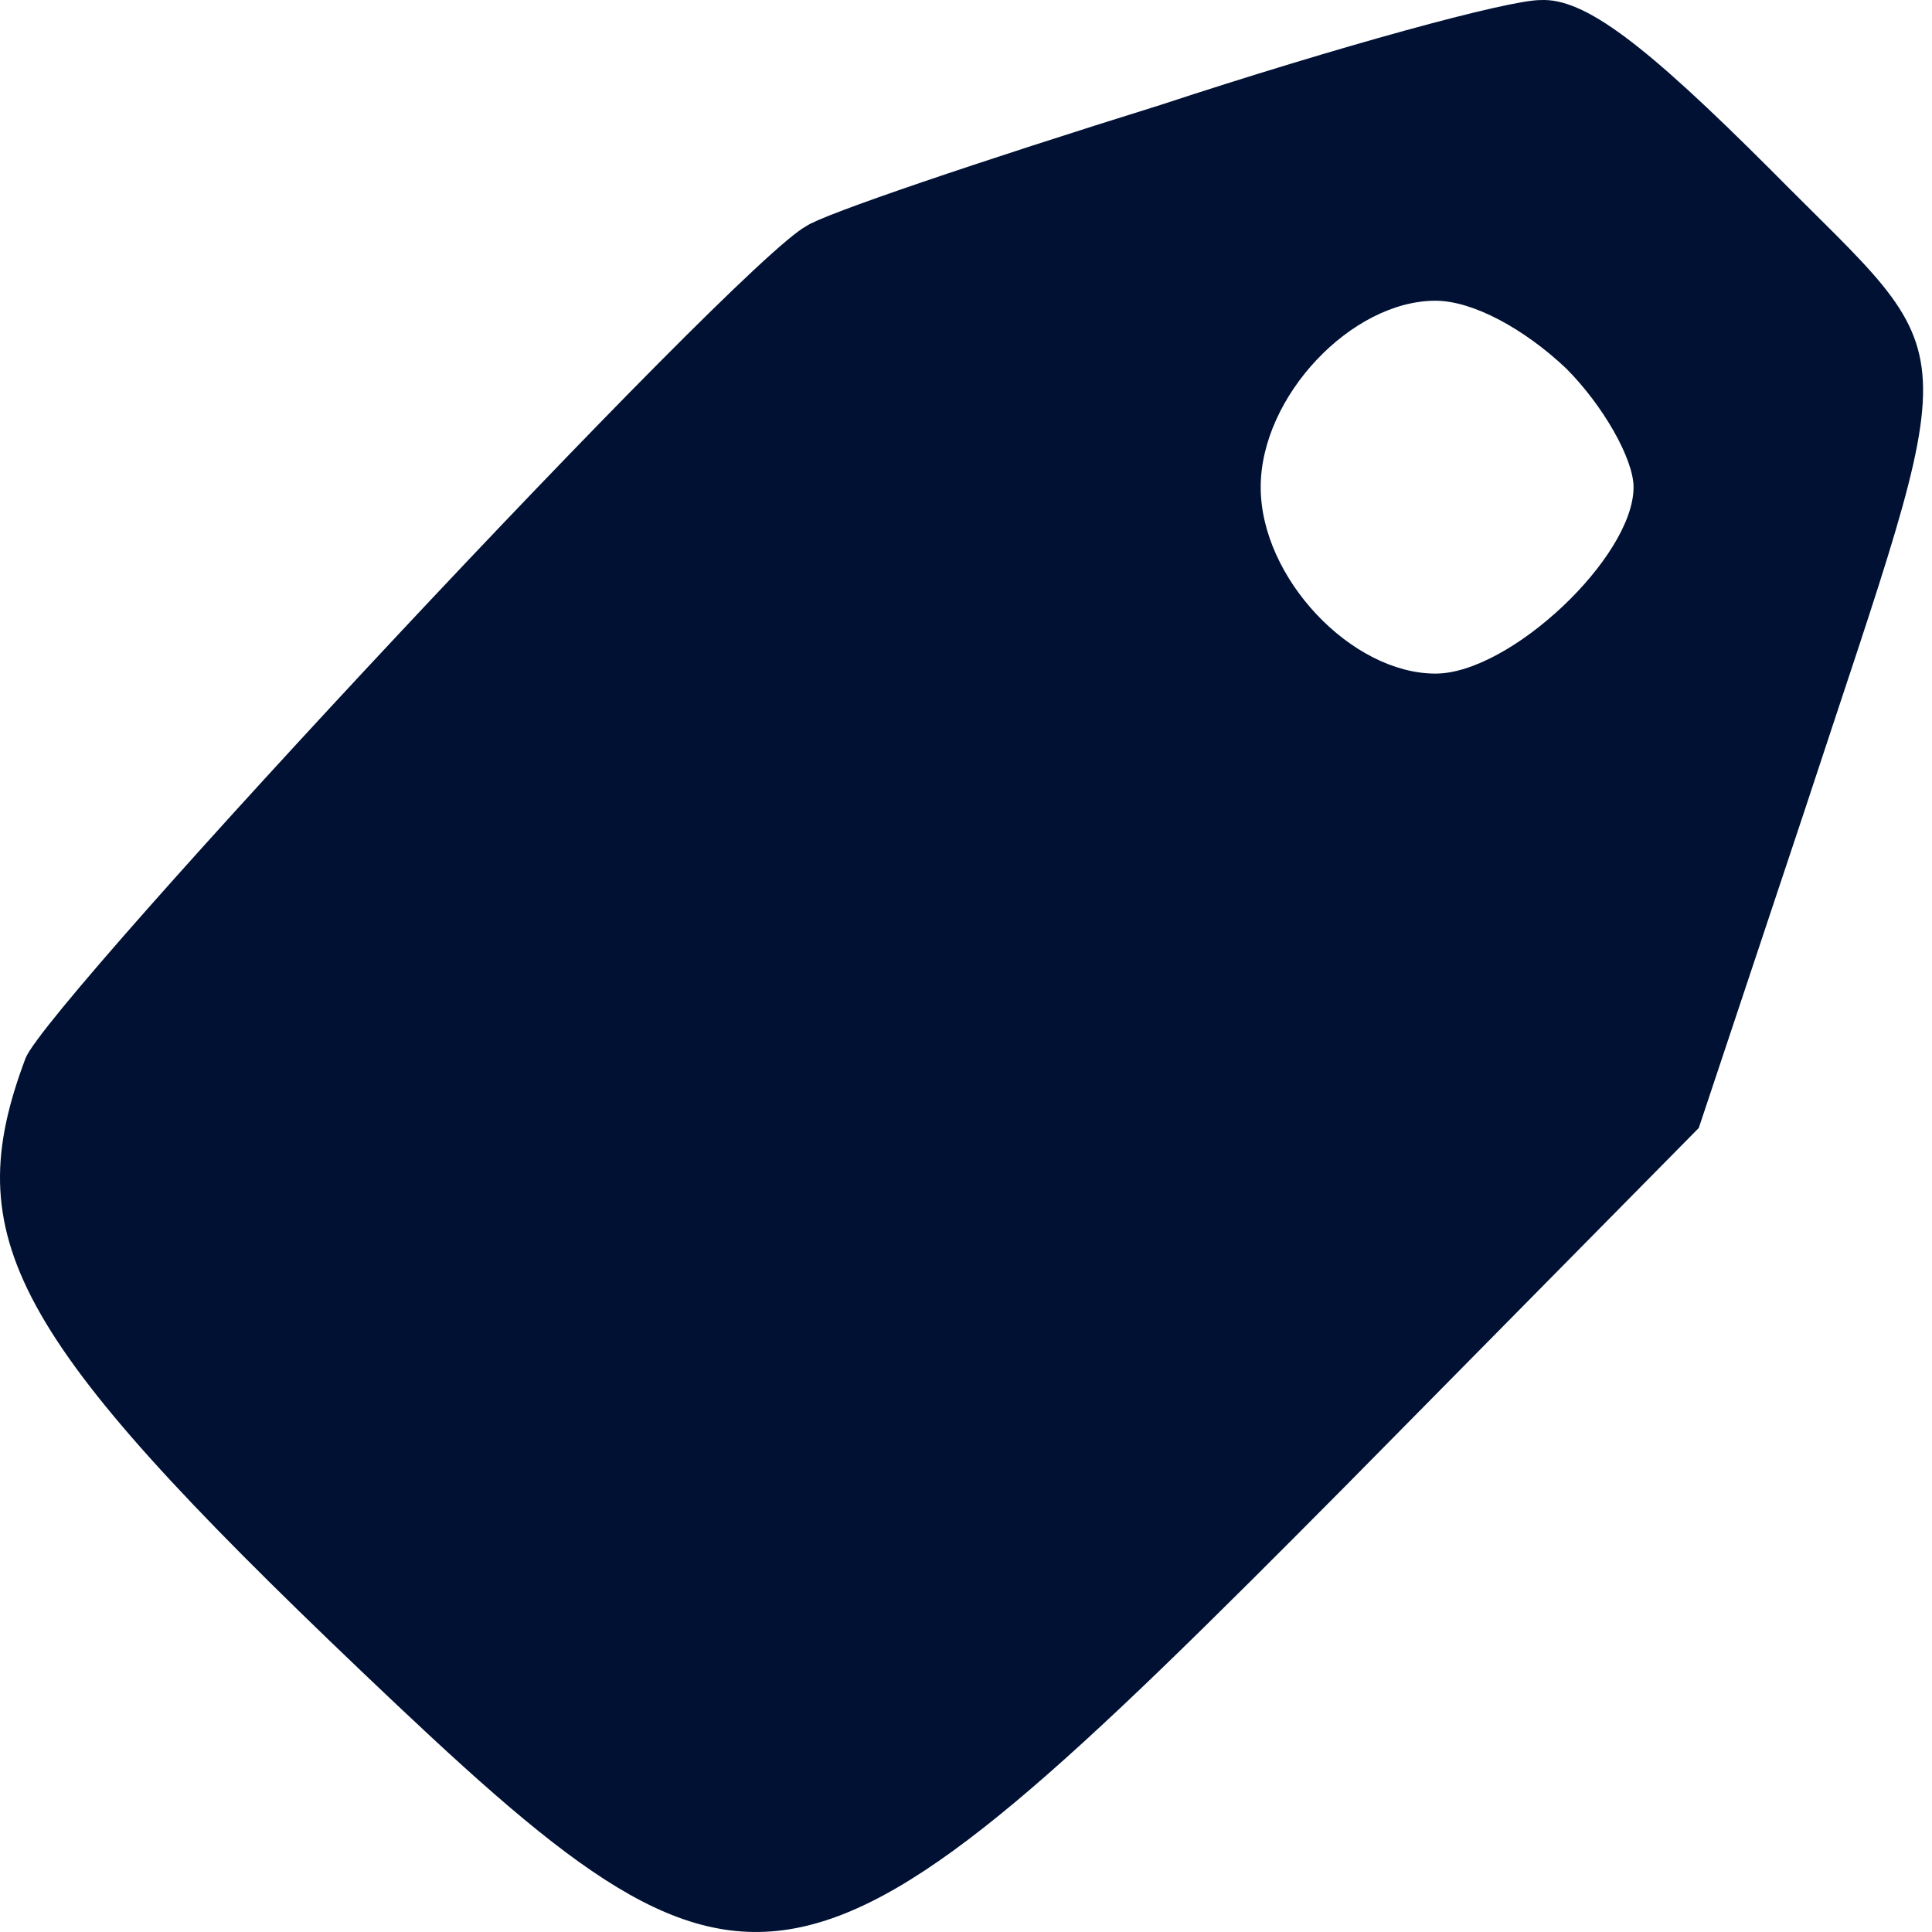 <?xml version="1.0" encoding="UTF-8" standalone="no"?>
<!-- Generator: Adobe Illustrator 19.0.1, SVG Export Plug-In . SVG Version: 6.00 Build 0)  -->

<svg
   version="1.1"
   id="Layer_1"
   x="0px"
   y="0px"
   width="32"
   height="32"
   viewBox="0 0 32 32"
   xml:space="preserve"
   xmlns="http://www.w3.org/2000/svg"
   xmlns:svg="http://www.w3.org/2000/svg">
	<defs
   id="defs9" />
	
<path
   d="m 19.222,1.738 c -2.972,0.926 -5.597,1.814 -5.867,2.007 C 12.197,4.363 0.81,16.56 0.424,17.525 c -1.119,2.972 -0.27,4.593 5.558,10.152 6.562,6.253 7.179,6.137 16.327,-3.088 l 5.828,-5.906 1.737,-5.211 C 32.577,5.251 32.616,6.139 29.335,2.819 27.251,0.735 26.247,-0.037 25.514,0.001 c -0.54,0 -3.358,0.772 -6.292,1.737 z m 6.716,4.362 c 0.618,0.618 1.119,1.505 1.119,1.969 0,1.158 -2.046,3.088 -3.281,3.088 -1.39,0 -2.895,-1.583 -2.895,-3.088 0,-1.505 1.505,-3.088 2.895,-3.088 0.618,0 1.467,0.463 2.162,1.119 z"
   id="path12"
   style="stroke-width:0.039;fill:#001134;fill-opacity:1" /></svg>
